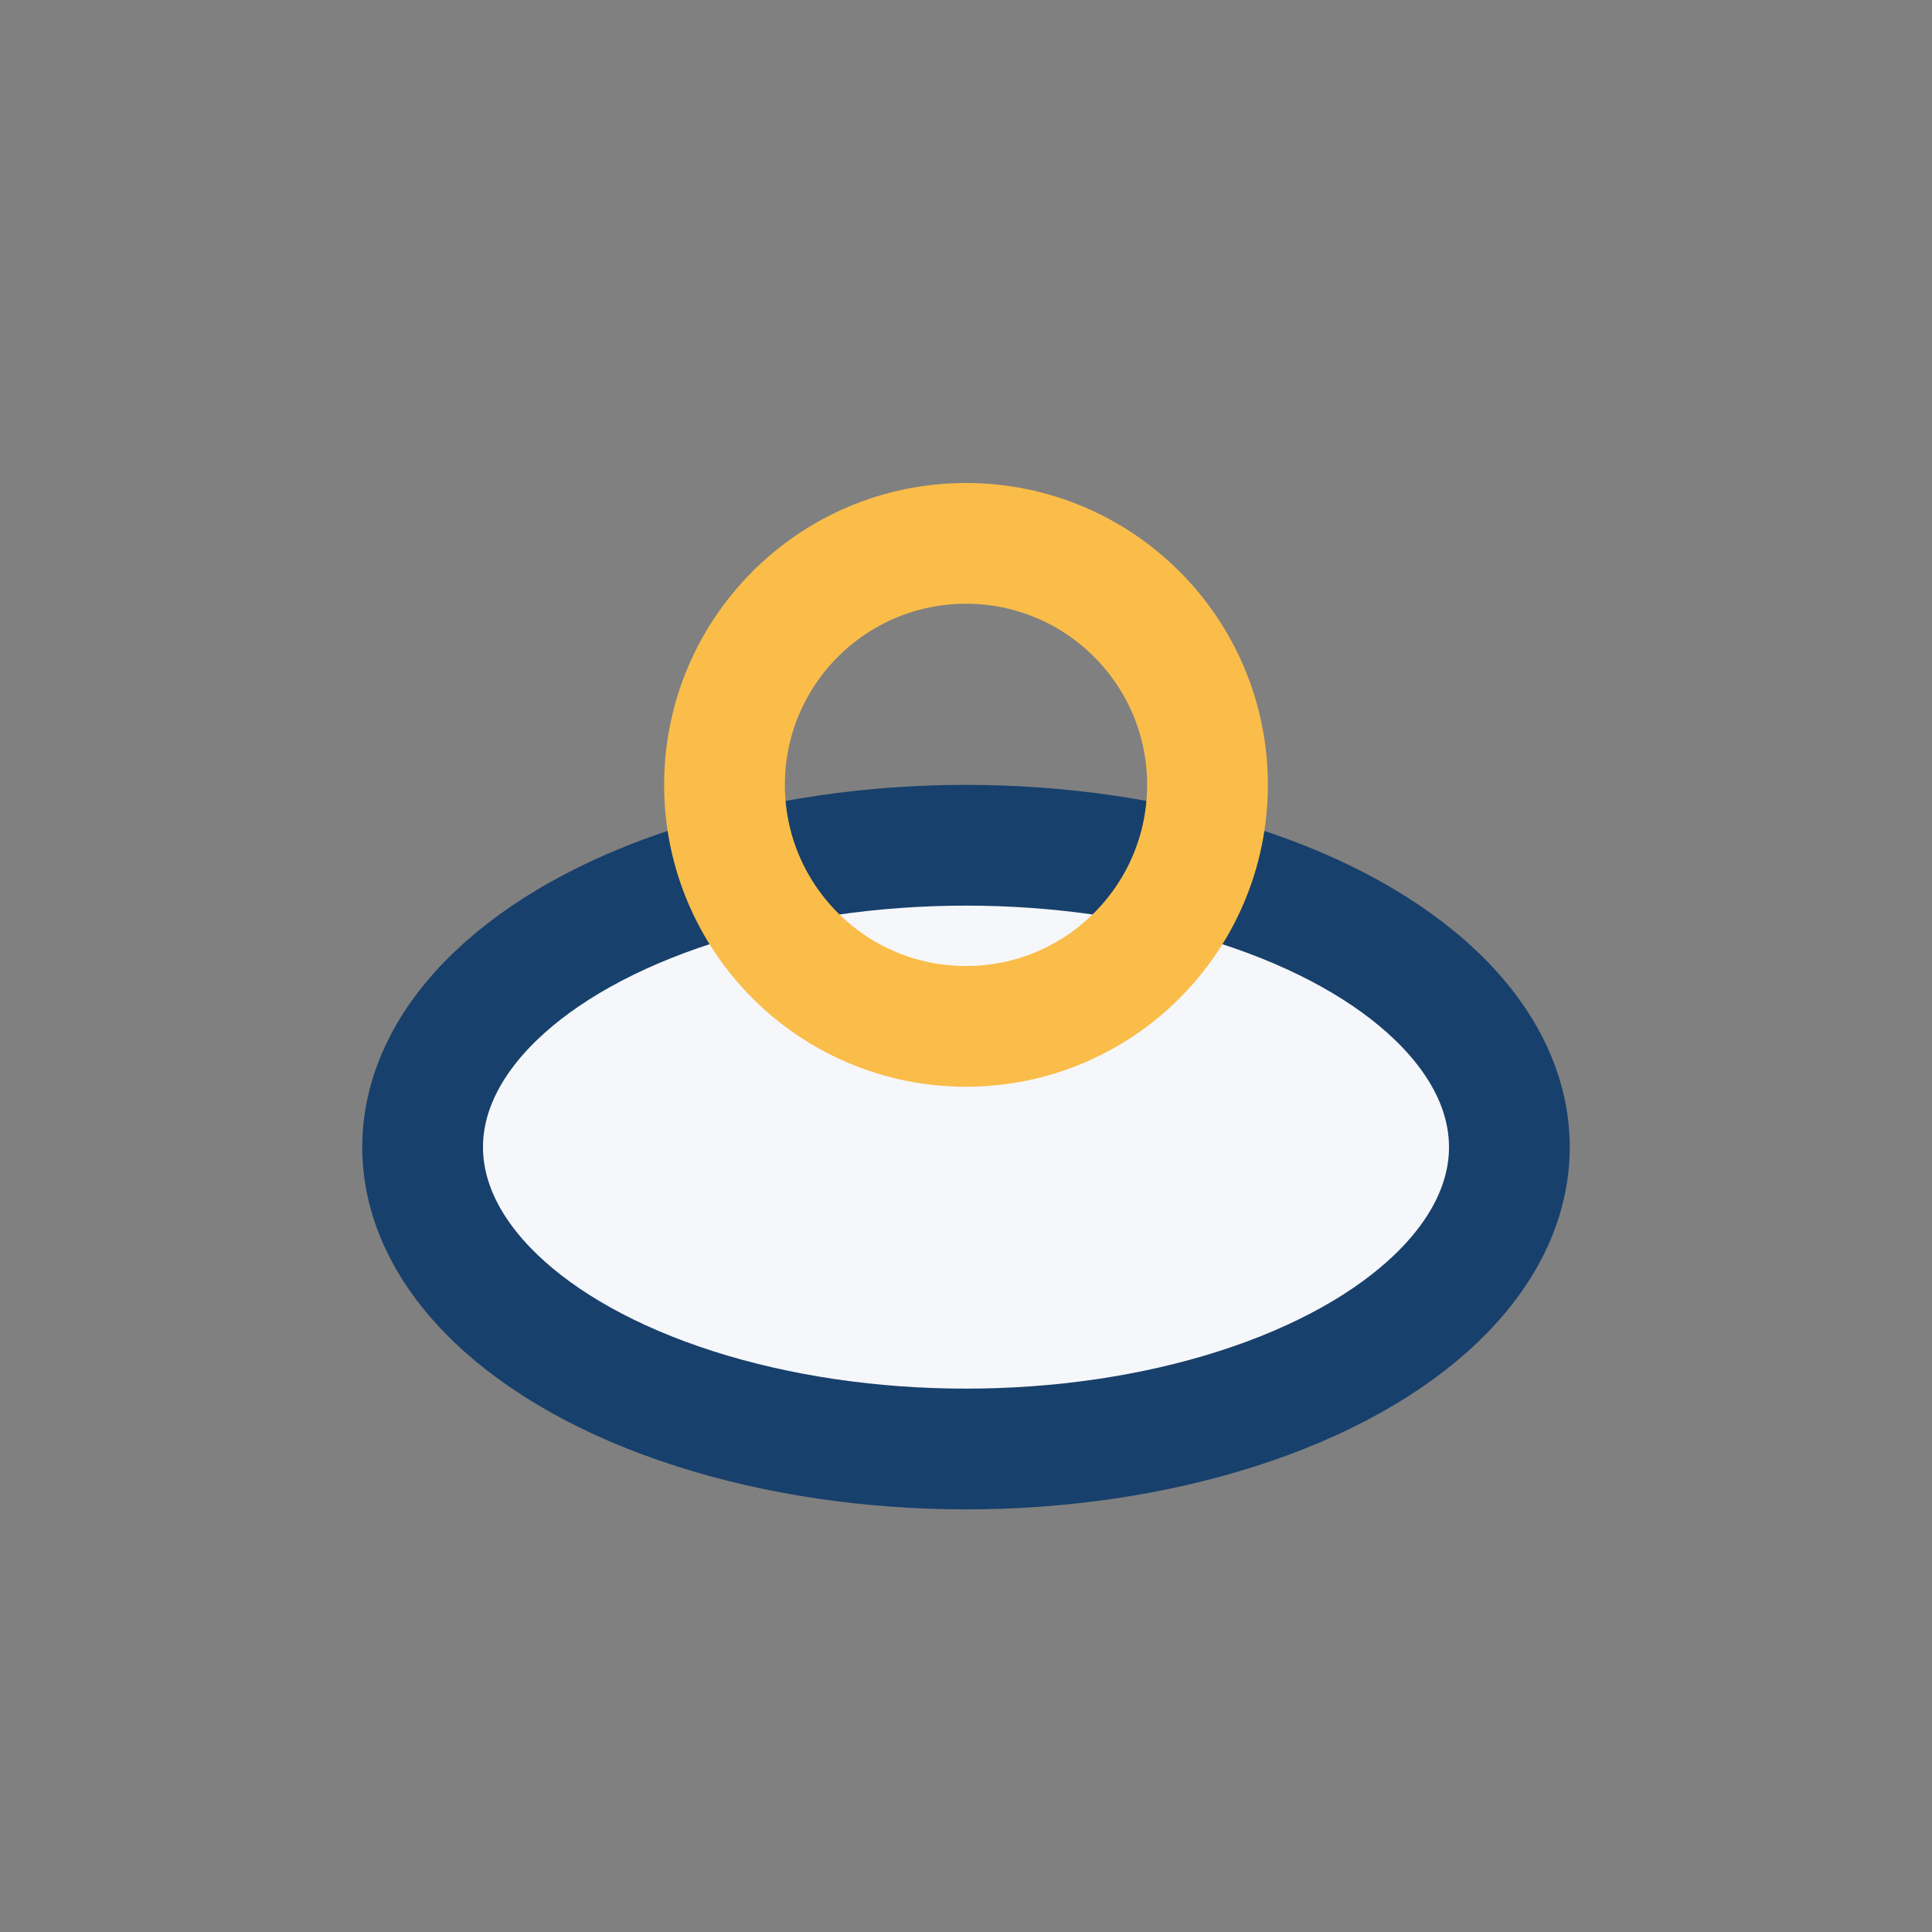 <?xml version="1.0" encoding="UTF-8"?>
<svg xmlns="http://www.w3.org/2000/svg" width="32" height="32" viewBox="0 0 32 32"><rect x="0" y="0" width="32" height="32" fill="#808080" stroke="none"/><ellipse cx="16" cy="19" rx="9" ry="5" fill="#F6F7FA" stroke="#18406C" stroke-width="2"/><circle cx="16" cy="13" r="4" fill="none" stroke="#FABD4A" stroke-width="2"/></svg>